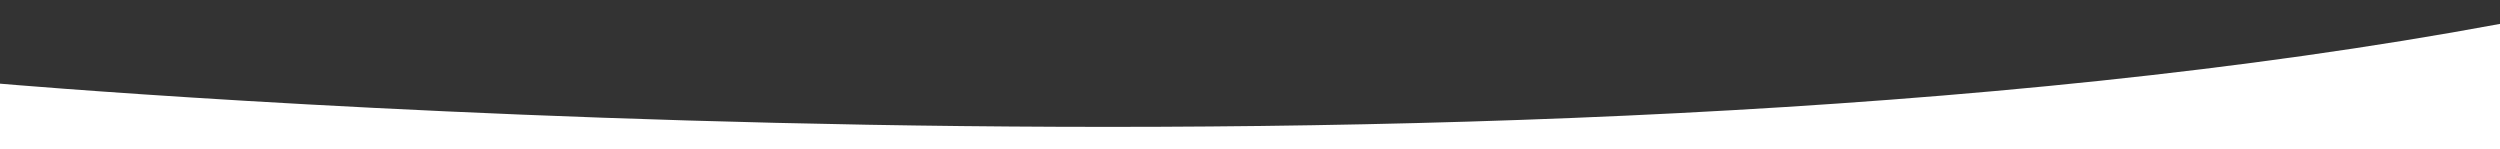 <?xml version="1.0" encoding="utf-8"?>
<!-- Generator: Adobe Illustrator 22.1.0, SVG Export Plug-In . SVG Version: 6.00 Build 0)  -->
<svg version="1.1" id="Vrstva_1" xmlns="http://www.w3.org/2000/svg" xmlns:xlink="http://www.w3.org/1999/xlink" x="0px" y="0px"
	 viewBox="0 0 1255 75" style="enable-background:new 0 0 1255 75;" xml:space="preserve">
<rect x="0" y="0" width="1255" height="75" fill="#333333" stroke="none"/>
<style type="text/css">
	.st0{fill:#fff;}
</style>
<path class="st0" d="M0,42c0,0,743,65,1255-30v63H0V42z"/>
</svg>
